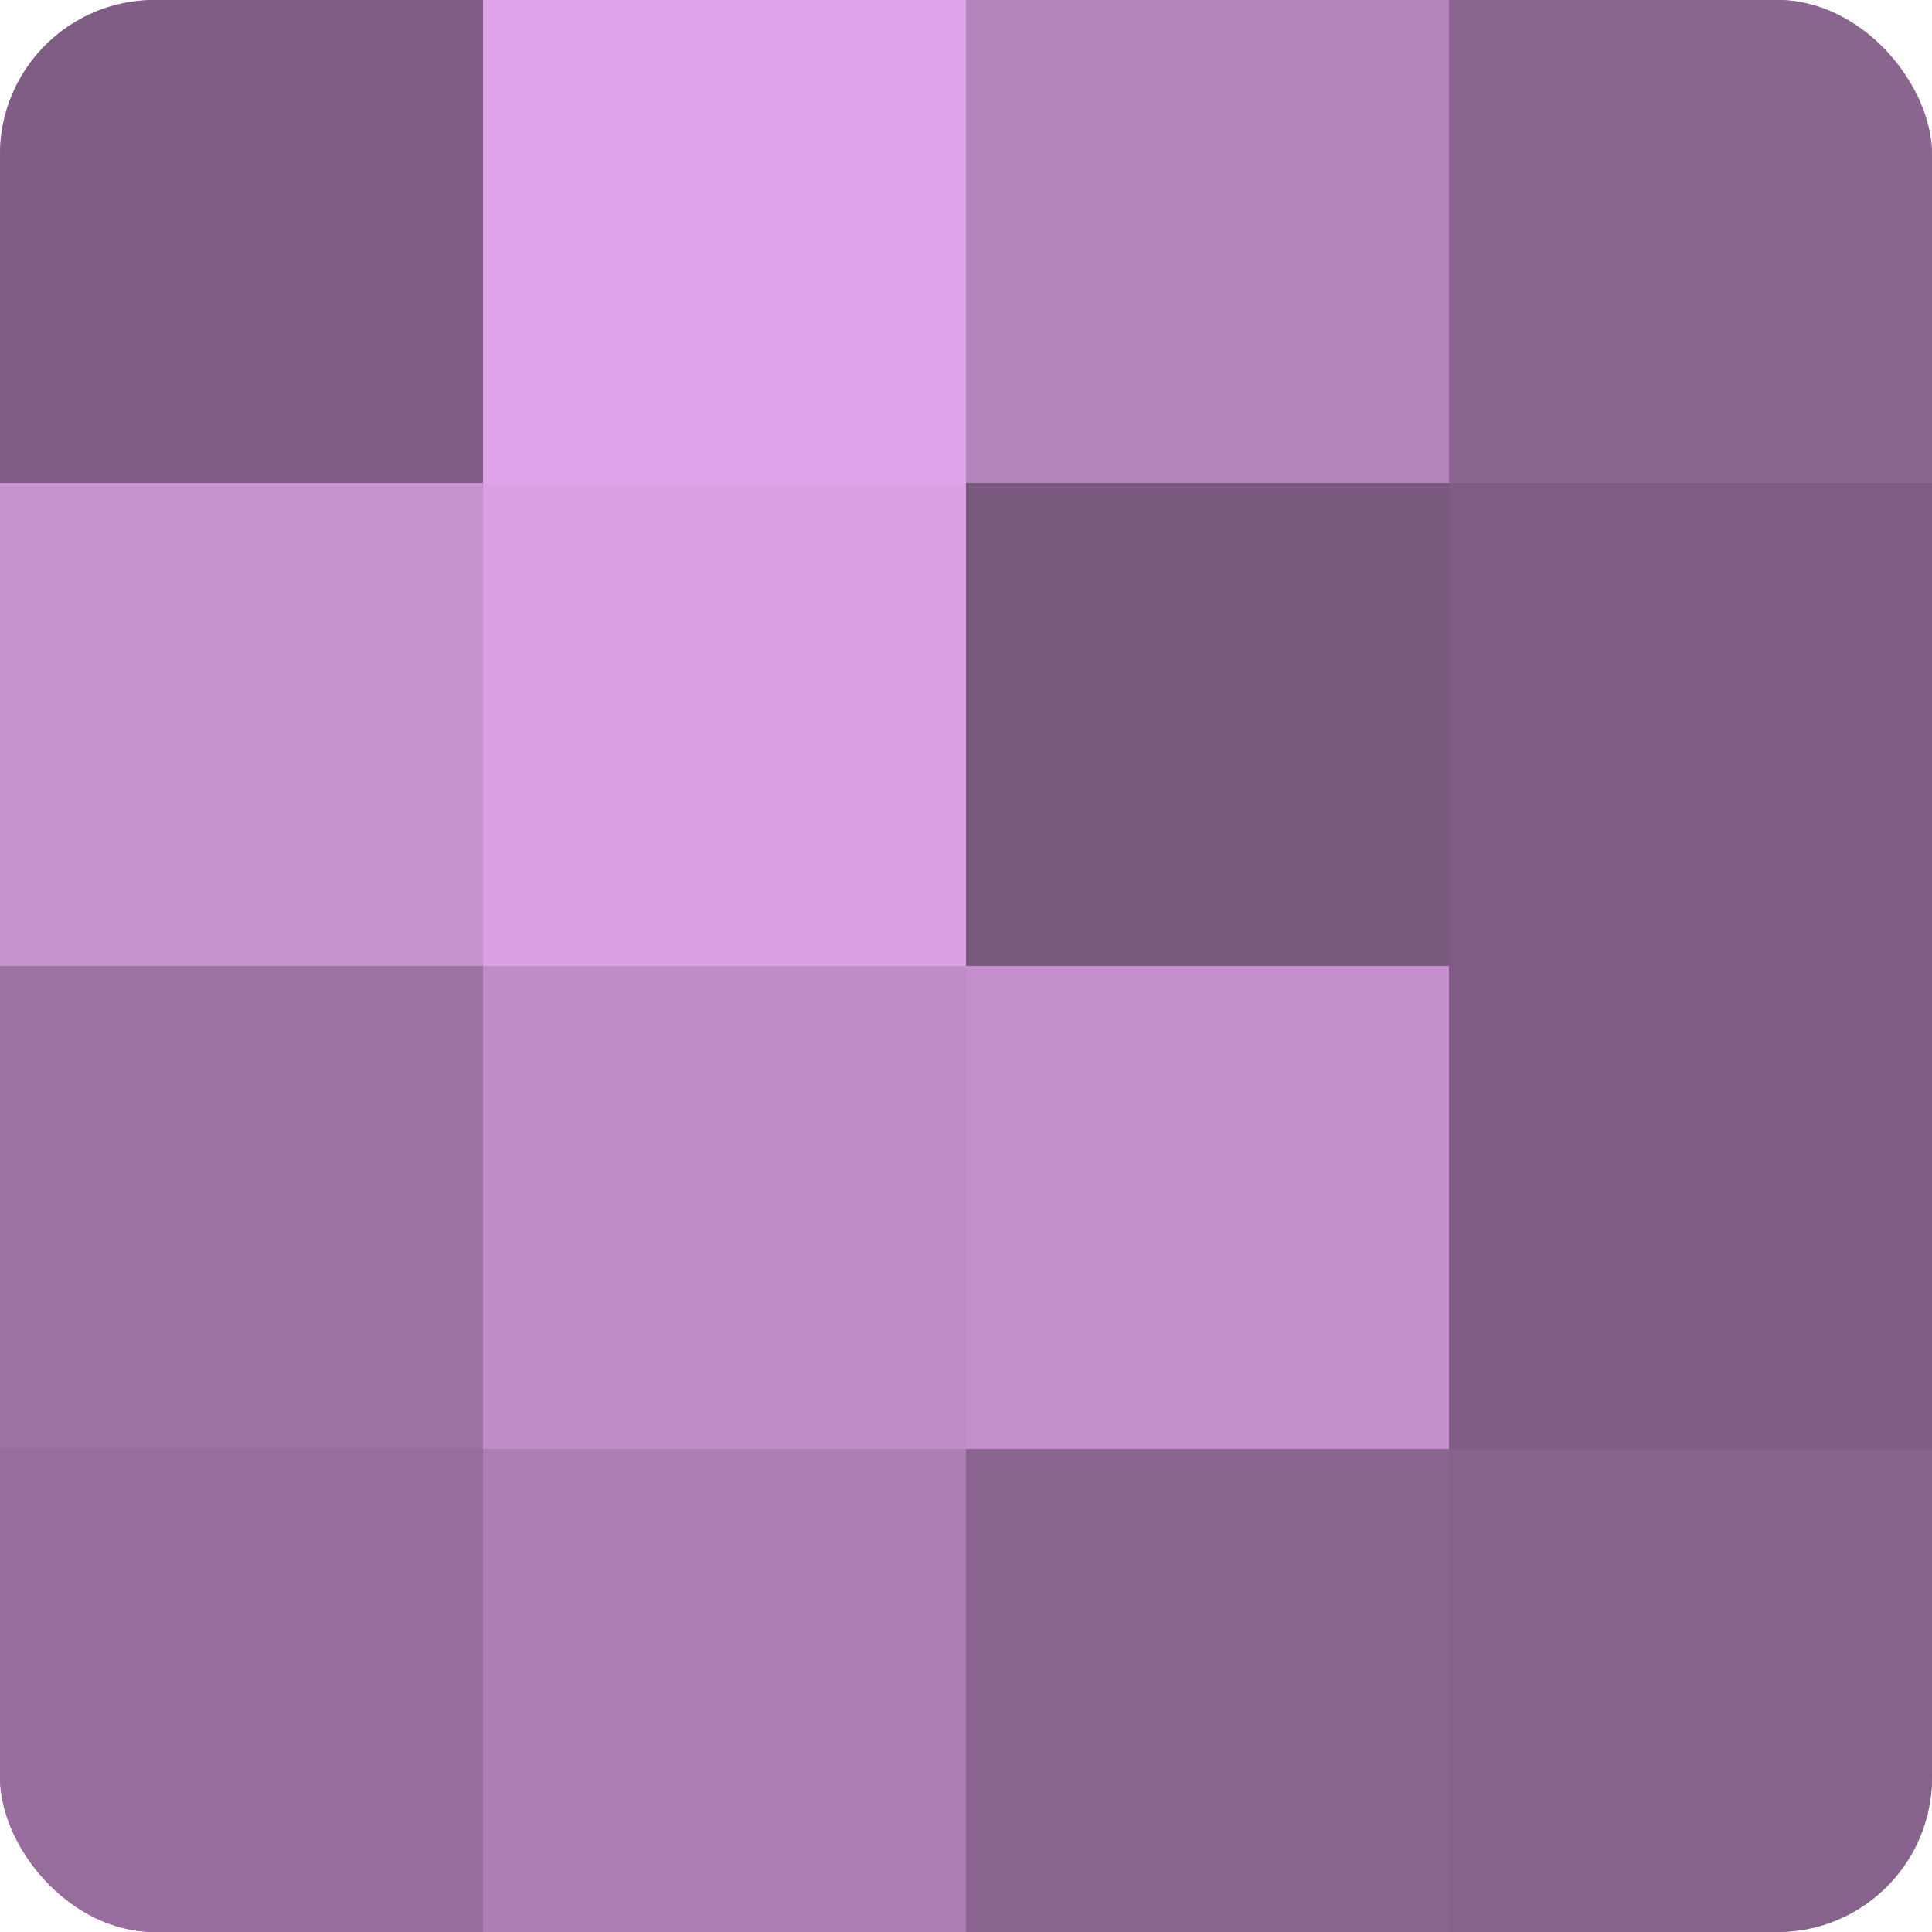 <?xml version="1.0" encoding="UTF-8"?>
<svg xmlns="http://www.w3.org/2000/svg" width="60" height="60" viewBox="0 0 100 100" preserveAspectRatio="xMidYMid meet"><defs><clipPath id="c" width="100" height="100"><rect width="100" height="100" rx="8" ry="8"/></clipPath></defs><g clip-path="url(#c)"><rect width="100" height="100" fill="#9970a0"/><rect width="25" height="25" fill="#7f5d84"/><rect y="25" width="25" height="25" fill="#c792d0"/><rect y="50" width="25" height="25" fill="#9d73a4"/><rect y="75" width="25" height="25" fill="#966d9c"/><rect x="25" width="25" height="25" fill="#dea2e8"/><rect x="25" y="25" width="25" height="25" fill="#db9fe4"/><rect x="25" y="50" width="25" height="25" fill="#c08cc8"/><rect x="25" y="75" width="25" height="25" fill="#ad7eb4"/><rect x="50" width="25" height="25" fill="#b484bc"/><rect x="50" y="25" width="25" height="25" fill="#7b5a80"/><rect x="50" y="50" width="25" height="25" fill="#c48fcc"/><rect x="50" y="75" width="25" height="25" fill="#8a6590"/><rect x="75" width="25" height="25" fill="#8a6590"/><rect x="75" y="25" width="25" height="25" fill="#7f5d84"/><rect x="75" y="50" width="25" height="25" fill="#7f5d84"/><rect x="75" y="75" width="25" height="25" fill="#86628c"/></g></svg>
